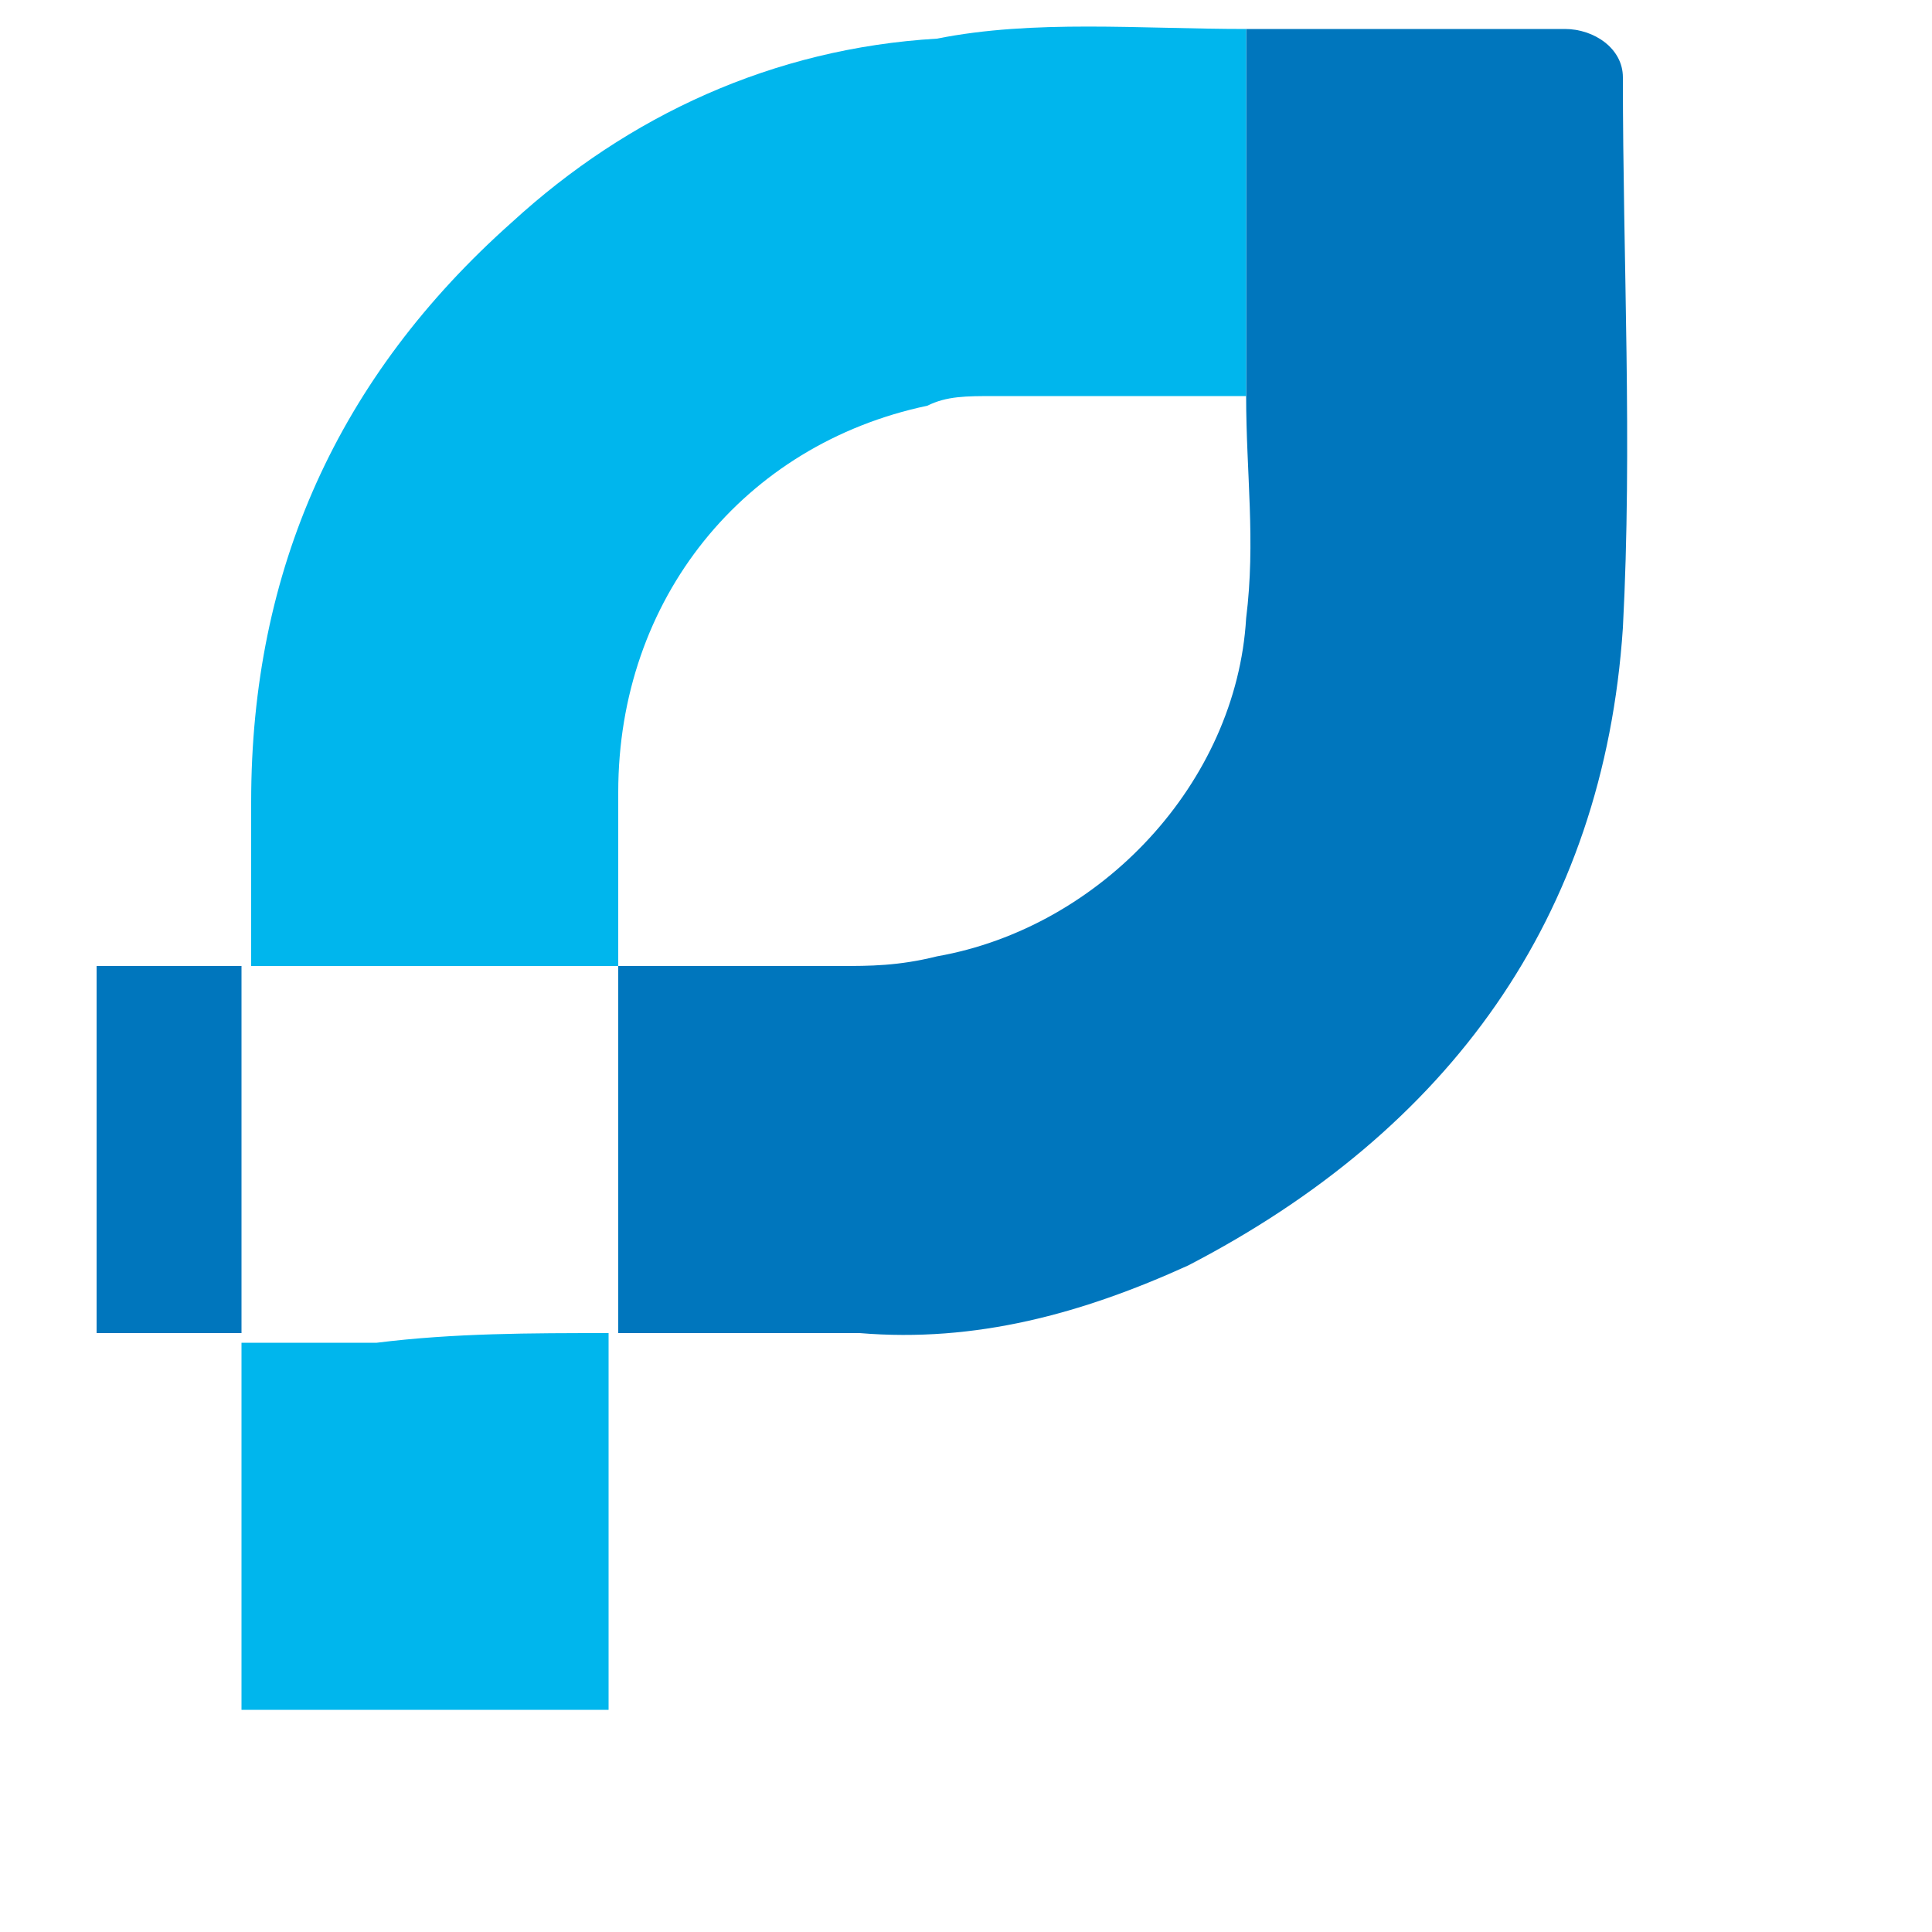 
<svg width="32px" height="32px" viewBox="0 0 20 20" fill="none" xmlns="http://www.w3.org/2000/svg">
	<path fill="#00B6ED" d="M6.3,13.8c0,1.3,0,2.6,0,3.9c-1.3,0-2.6,0-3.8,0c0-0.1,0-0.2,0-0.2c0-1.2,0-2.4,0-3.6l0,0
		c0.5,0,0.9,0,1.4,0C4.7,13.8,5.5,13.8,6.3,13.8L6.3,13.8z"/>
	<path fill="#0076BD" d="M2.5,13.8C2.5,13.8,2.5,13.8,2.5,13.8c-0.5,0-1,0-1.5,0c0-1.2,0-2.5,0-3.8c0.5,0,1,0,1.5,0l0,0l0,0
		c0,1,0,1.9,0,2.9C2.5,13.2,2.5,13.5,2.5,13.8z"/>
	<path fill="#0076BD" d="M12.9,0.3c1.1,0,2.2,0,3.3,0c0.3,0,0.6,0.2,0.6,0.5c0,1.9,0.1,3.8,0,5.7c-0.2,3-1.8,5.2-4.5,6.6
		c-1.1,0.5-2.2,0.8-3.4,0.7c-0.8,0-1.7,0-2.5,0l0,0c0-1.2,0-2.5,0-3.8l0,0c0.8,0,1.5,0,2.3,0c0.3,0,0.6,0,1-0.1
		c1.7-0.3,3.1-1.8,3.2-3.5c0.1-0.8,0-1.5,0-2.3C12.9,2.9,12.9,1.6,12.9,0.3z"/>
	<path fill="#00B6ED" d="M12.9,0.3c0,1.3,0,2.5,0,3.8c-0.9,0-1.8,0-2.6,0c-0.3,0-0.5,0-0.7,0.1c-1.9,0.4-3.2,2-3.2,4
		c0,0.6,0,1.2,0,1.8l0,0c-1.3,0-2.5,0-3.8,0l0,0l0,0c0-0.6,0-1.2,0-1.7c0-2.4,0.9-4.4,2.7-6c1.2-1.1,2.7-1.8,4.4-1.9
		C10.7,0.2,11.8,0.3,12.9,0.3z"/>
</svg>
